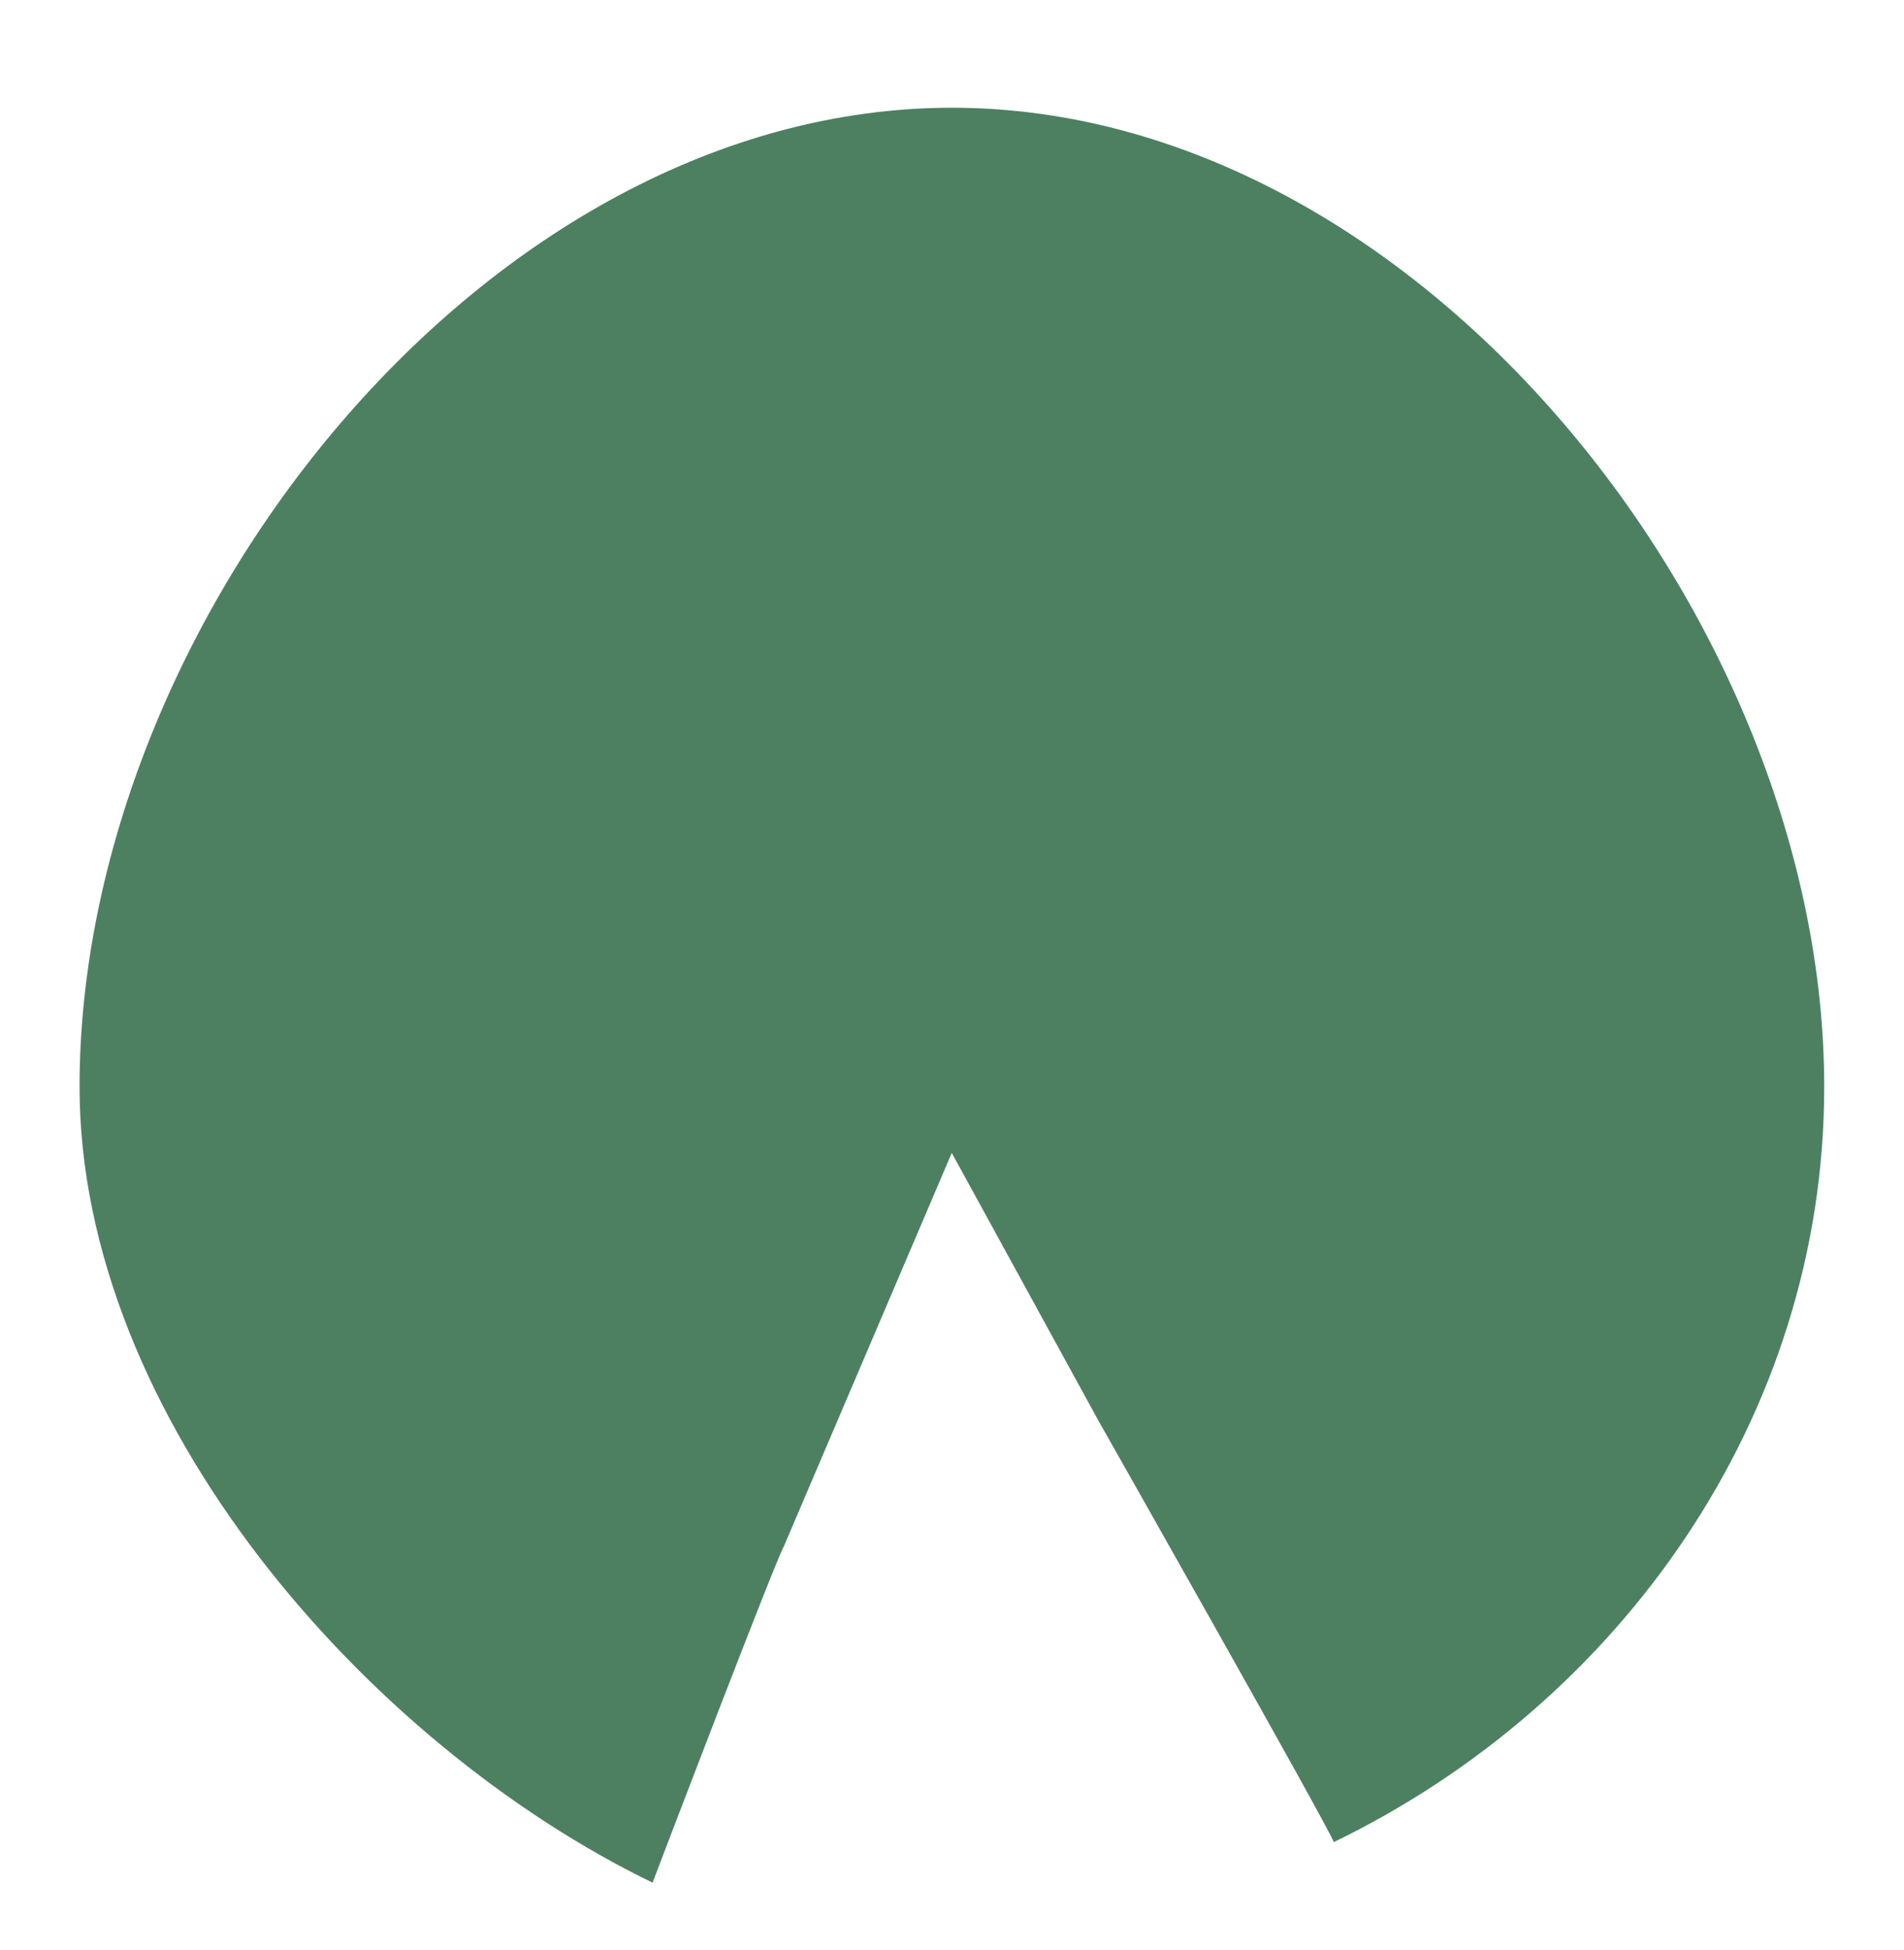 <svg xmlns="http://www.w3.org/2000/svg" width="420" height="430" viewBox="0 0 420 430">
  <defs>
    <style>
      .cls-1 {
        fill: #4D8061;
      }
    </style>
  </defs>
  <title>animation</title>
  <g id="SVGs">
    <path id="horse" class="cls-1" d="M210,23.76c-102.75,0-192.45,113.18-192.45,215.93,0,72.93,63.43,145,126.4,175.54,1.39-3.72,26.85-70.39,29-74.27l37-86.68,32.32,59c2.19,3.88,50.56,89.25,51.95,93,63-30.5,108.18-93.62,108.18-166.55C402.45,136.94,312.75,23.76,210,23.76Z"/>
  </g>
</svg>

